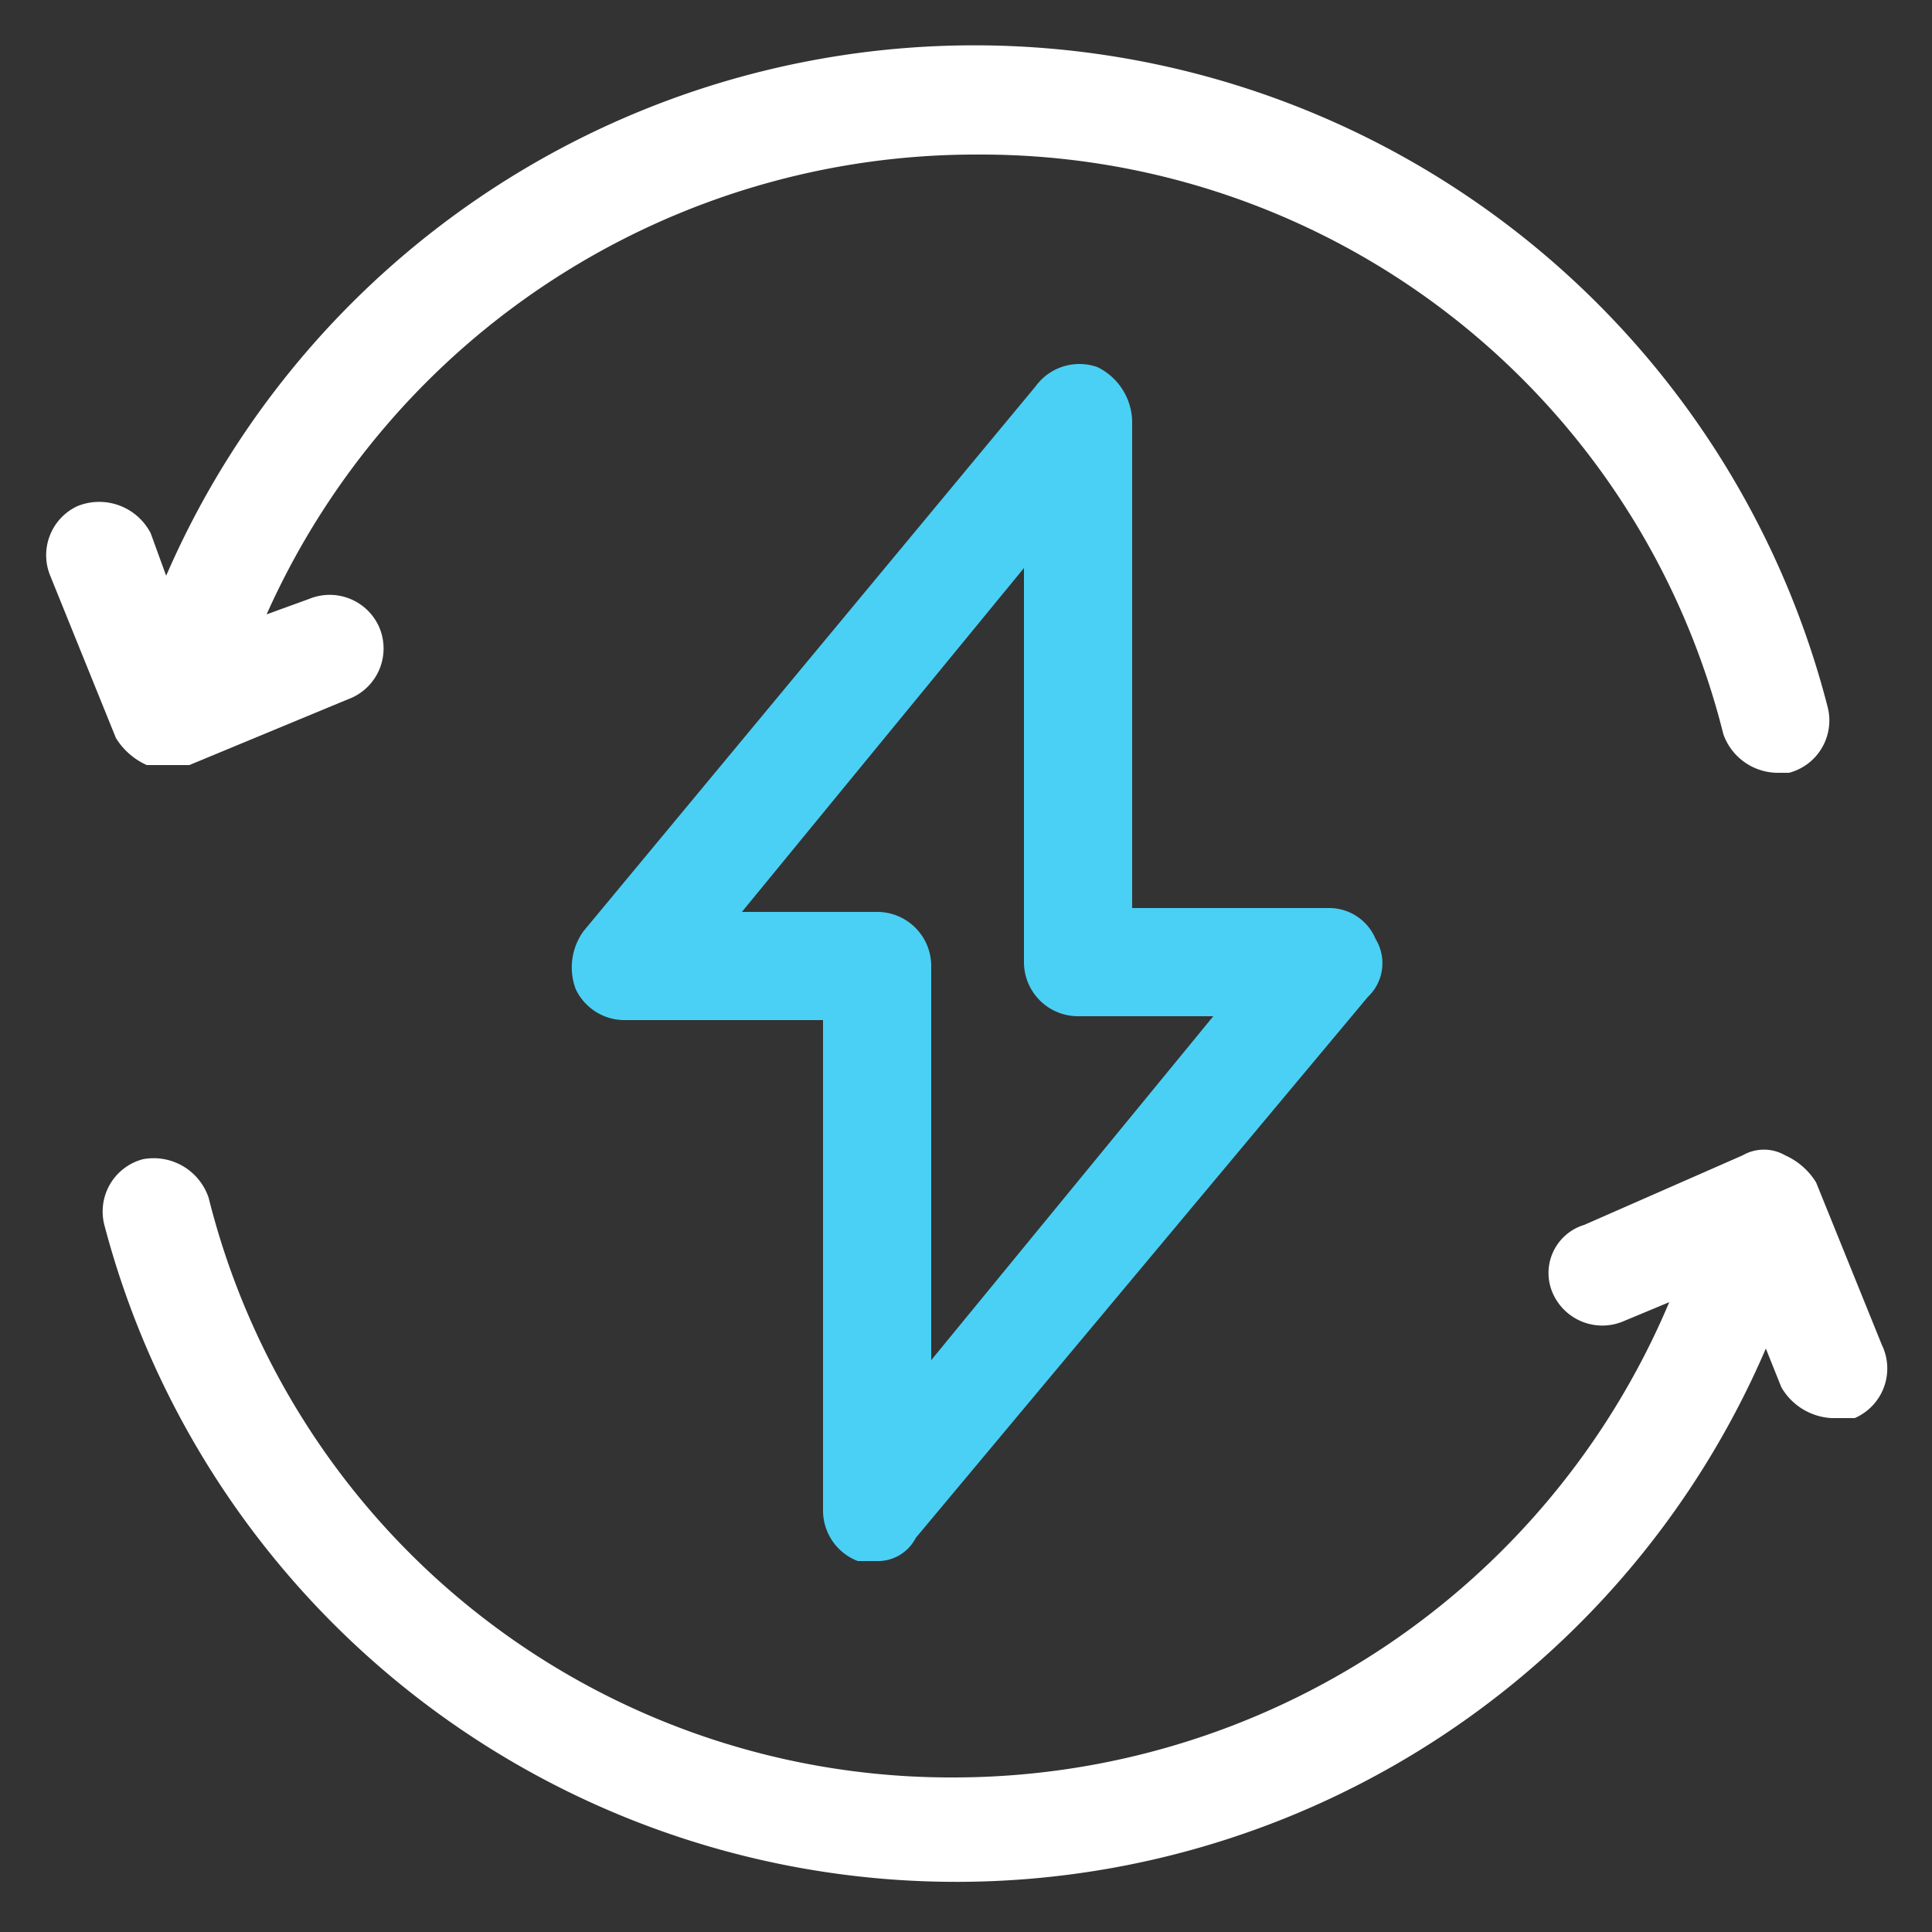 <svg xmlns="http://www.w3.org/2000/svg" viewBox="0 0 50 50"><rect x="0" y="0" width="50" height="50" fill="#333333" stroke="none"/><path d="M3.8,19.8H4.9L9,18.1a1.4,1.4,0,0,0,.8-1.9A1.4,1.4,0,0,0,8,15.5l-1.1.4A20.1,20.1,0,0,1,25.3,4,19.8,19.8,0,0,1,44.6,19,1.5,1.5,0,0,0,46,20h.3a1.4,1.4,0,0,0,1-1.7,22.8,22.8,0,0,0-43-3.4l-.4-1.1A1.5,1.5,0,0,0,2,13.1a1.4,1.4,0,0,0-.7,1.8L3,19.1A1.8,1.8,0,0,0,3.8,19.8Z" style="fill:#fff"/><path d="M48.7,34.8,47,30.6a1.8,1.8,0,0,0-.8-.7,1.1,1.1,0,0,0-1.1,0L41,31.7a1.3,1.3,0,0,0-.8,1.8,1.4,1.4,0,0,0,1.8.7l1.2-.5A20.1,20.1,0,0,1,24.7,46,19.8,19.8,0,0,1,5.4,31a1.5,1.5,0,0,0-1.7-1,1.4,1.4,0,0,0-1,1.7,22.8,22.8,0,0,0,43,3.2l.4,1a1.6,1.6,0,0,0,1.3.8H48A1.4,1.4,0,0,0,48.7,34.8Z" style="fill:#fff"/><path d="M22.2,40.4h.5a1.1,1.1,0,0,0,1-.6L35.4,25.8a1.2,1.2,0,0,0,.2-1.5,1.3,1.3,0,0,0-1.2-.8H29.3V10.9a1.6,1.6,0,0,0-.9-1.4,1.4,1.4,0,0,0-1.6.5L15.1,24.1a1.6,1.6,0,0,0-.2,1.5,1.4,1.4,0,0,0,1.3.8h5.1V39.1A1.4,1.4,0,0,0,22.2,40.4Zm-3-16.8,7.3-8.9V24.9a1.4,1.4,0,0,0,1.4,1.4h3.5l-7.3,8.9V25a1.4,1.4,0,0,0-1.4-1.4Z" style="fill:#4ad0f4"/></svg>